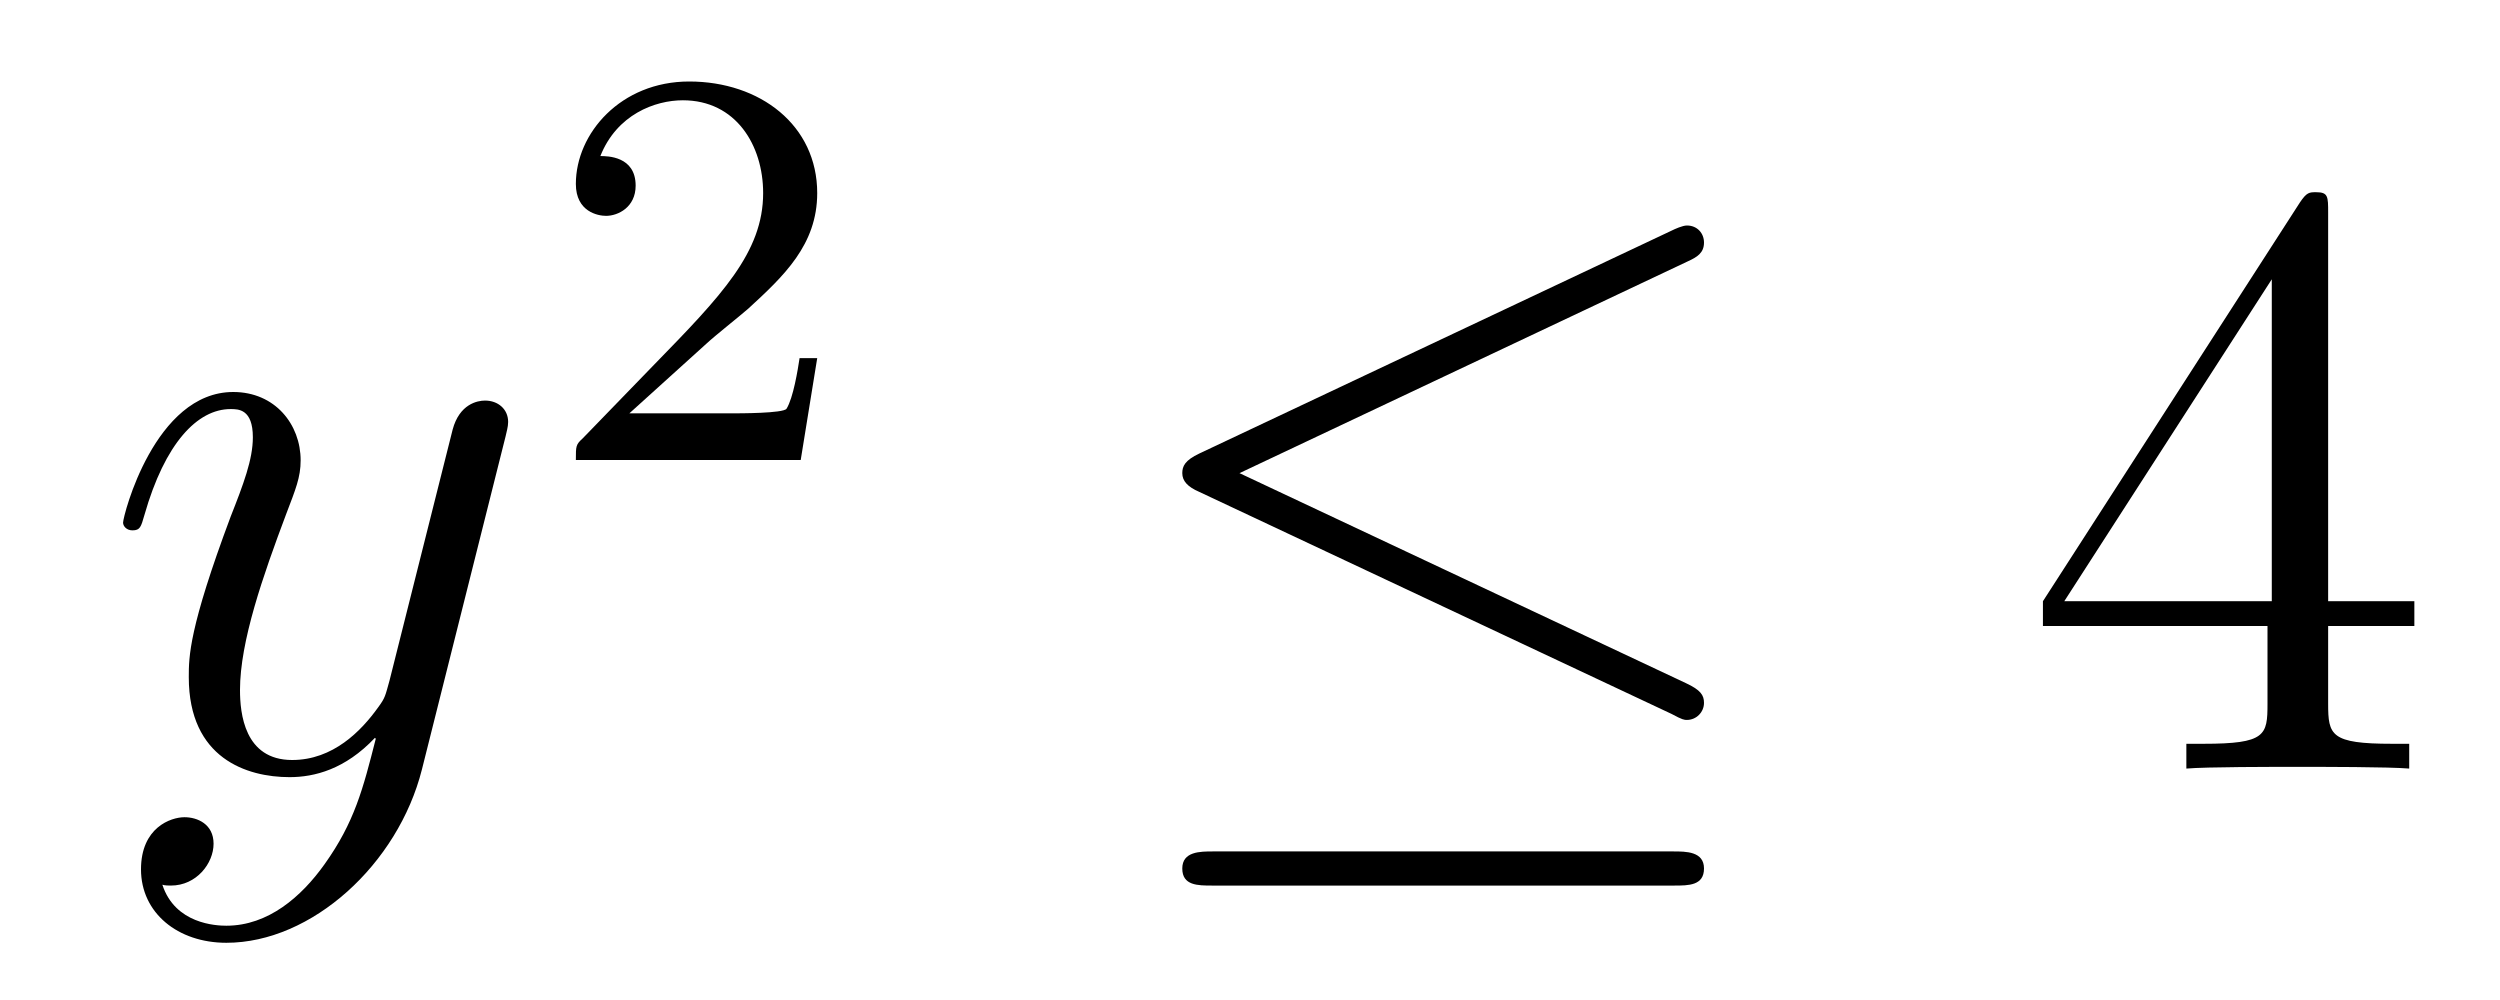 <?xml version='1.0'?>
<!-- This file was generated by dvisvgm 1.14.1 -->
<svg height='14pt' version='1.1' viewBox='0 -14 35 14' width='35pt' xmlns='http://www.w3.org/2000/svg' xmlns:xlink='http://www.w3.org/1999/xlink'>
<g id='page1'>
<g transform='matrix(1 0 0 1 -127 651)'>
<path d='M131.544 -652.901C131.221 -652.447 130.755 -652.04 130.169 -652.04C130.026 -652.04 129.452 -652.064 129.273 -652.614C129.308 -652.602 129.368 -652.602 129.392 -652.602C129.751 -652.602 129.99 -652.913 129.99 -653.188C129.99 -653.463 129.763 -653.559 129.583 -653.559C129.392 -653.559 128.974 -653.415 128.974 -652.829C128.974 -652.22 129.488 -651.801 130.169 -651.801C131.365 -651.801 132.572 -652.901 132.907 -654.228L134.078 -658.89C134.09 -658.95 134.114 -659.022 134.114 -659.093C134.114 -659.273 133.971 -659.392 133.791 -659.392C133.684 -659.392 133.433 -659.344 133.337 -658.986L132.453 -655.471C132.393 -655.256 132.393 -655.232 132.297 -655.101C132.058 -654.766 131.663 -654.36 131.09 -654.36C130.42 -654.36 130.36 -655.017 130.36 -655.34C130.36 -656.021 130.683 -656.942 131.006 -657.802C131.138 -658.149 131.209 -658.316 131.209 -658.555C131.209 -659.058 130.851 -659.512 130.265 -659.512C129.165 -659.512 128.723 -657.778 128.723 -657.683C128.723 -657.635 128.771 -657.575 128.854 -657.575C128.962 -657.575 128.974 -657.623 129.022 -657.79C129.308 -658.794 129.763 -659.273 130.229 -659.273C130.337 -659.273 130.54 -659.273 130.54 -658.878C130.54 -658.567 130.408 -658.221 130.229 -657.767C129.643 -656.2 129.643 -655.806 129.643 -655.519C129.643 -654.383 130.456 -654.12 131.054 -654.12C131.401 -654.12 131.831 -654.228 132.249 -654.67L132.261 -654.658C132.082 -653.953 131.962 -653.487 131.544 -652.901Z' fill-rule='evenodd'/>
<path d='M136.887 -660.186C137.015 -660.305 137.349 -660.568 137.477 -660.68C137.971 -661.134 138.441 -661.572 138.441 -662.297C138.441 -663.245 137.644 -663.859 136.648 -663.859C135.692 -663.859 135.062 -663.134 135.062 -662.425C135.062 -662.034 135.373 -661.978 135.485 -661.978C135.652 -661.978 135.899 -662.098 135.899 -662.401C135.899 -662.815 135.501 -662.815 135.405 -662.815C135.636 -663.397 136.17 -663.596 136.56 -663.596C137.302 -663.596 137.684 -662.967 137.684 -662.297C137.684 -661.468 137.102 -660.863 136.162 -659.899L135.158 -658.863C135.062 -658.775 135.062 -658.759 135.062 -658.56H138.21L138.441 -659.986H138.194C138.17 -659.827 138.106 -659.428 138.011 -659.277C137.963 -659.213 137.357 -659.213 137.23 -659.213H135.811L136.887 -660.186Z' fill-rule='evenodd'/>
<path d='M150.629 -661.341C150.761 -661.401 150.856 -661.46 150.856 -661.604C150.856 -661.735 150.761 -661.843 150.617 -661.843C150.557 -661.843 150.45 -661.795 150.402 -661.771L143.791 -658.651C143.588 -658.555 143.552 -658.472 143.552 -658.376C143.552 -658.268 143.624 -658.185 143.791 -658.113L150.402 -655.005C150.557 -654.921 150.581 -654.921 150.617 -654.921C150.748 -654.921 150.856 -655.029 150.856 -655.16C150.856 -655.268 150.808 -655.34 150.605 -655.435L144.353 -658.376L150.629 -661.341ZM150.438 -652.602C150.641 -652.602 150.856 -652.602 150.856 -652.841S150.605 -653.08 150.426 -653.08H143.982C143.803 -653.08 143.552 -653.08 143.552 -652.841S143.768 -652.602 143.971 -652.602H150.438Z' fill-rule='evenodd'/>
<path d='M159.594 -662.022C159.594 -662.249 159.594 -662.309 159.426 -662.309C159.331 -662.309 159.295 -662.309 159.199 -662.166L155.601 -656.583V-656.236H158.745V-655.148C158.745 -654.706 158.721 -654.587 157.848 -654.587H157.609V-654.24C157.884 -654.264 158.829 -654.264 159.163 -654.264S160.455 -654.264 160.729 -654.24V-654.587H160.49C159.63 -654.587 159.594 -654.706 159.594 -655.148V-656.236H160.801V-656.583H159.594V-662.022ZM158.805 -661.09V-656.583H155.9L158.805 -661.09Z' fill-rule='evenodd'/>
</g>
</g>
</svg>
